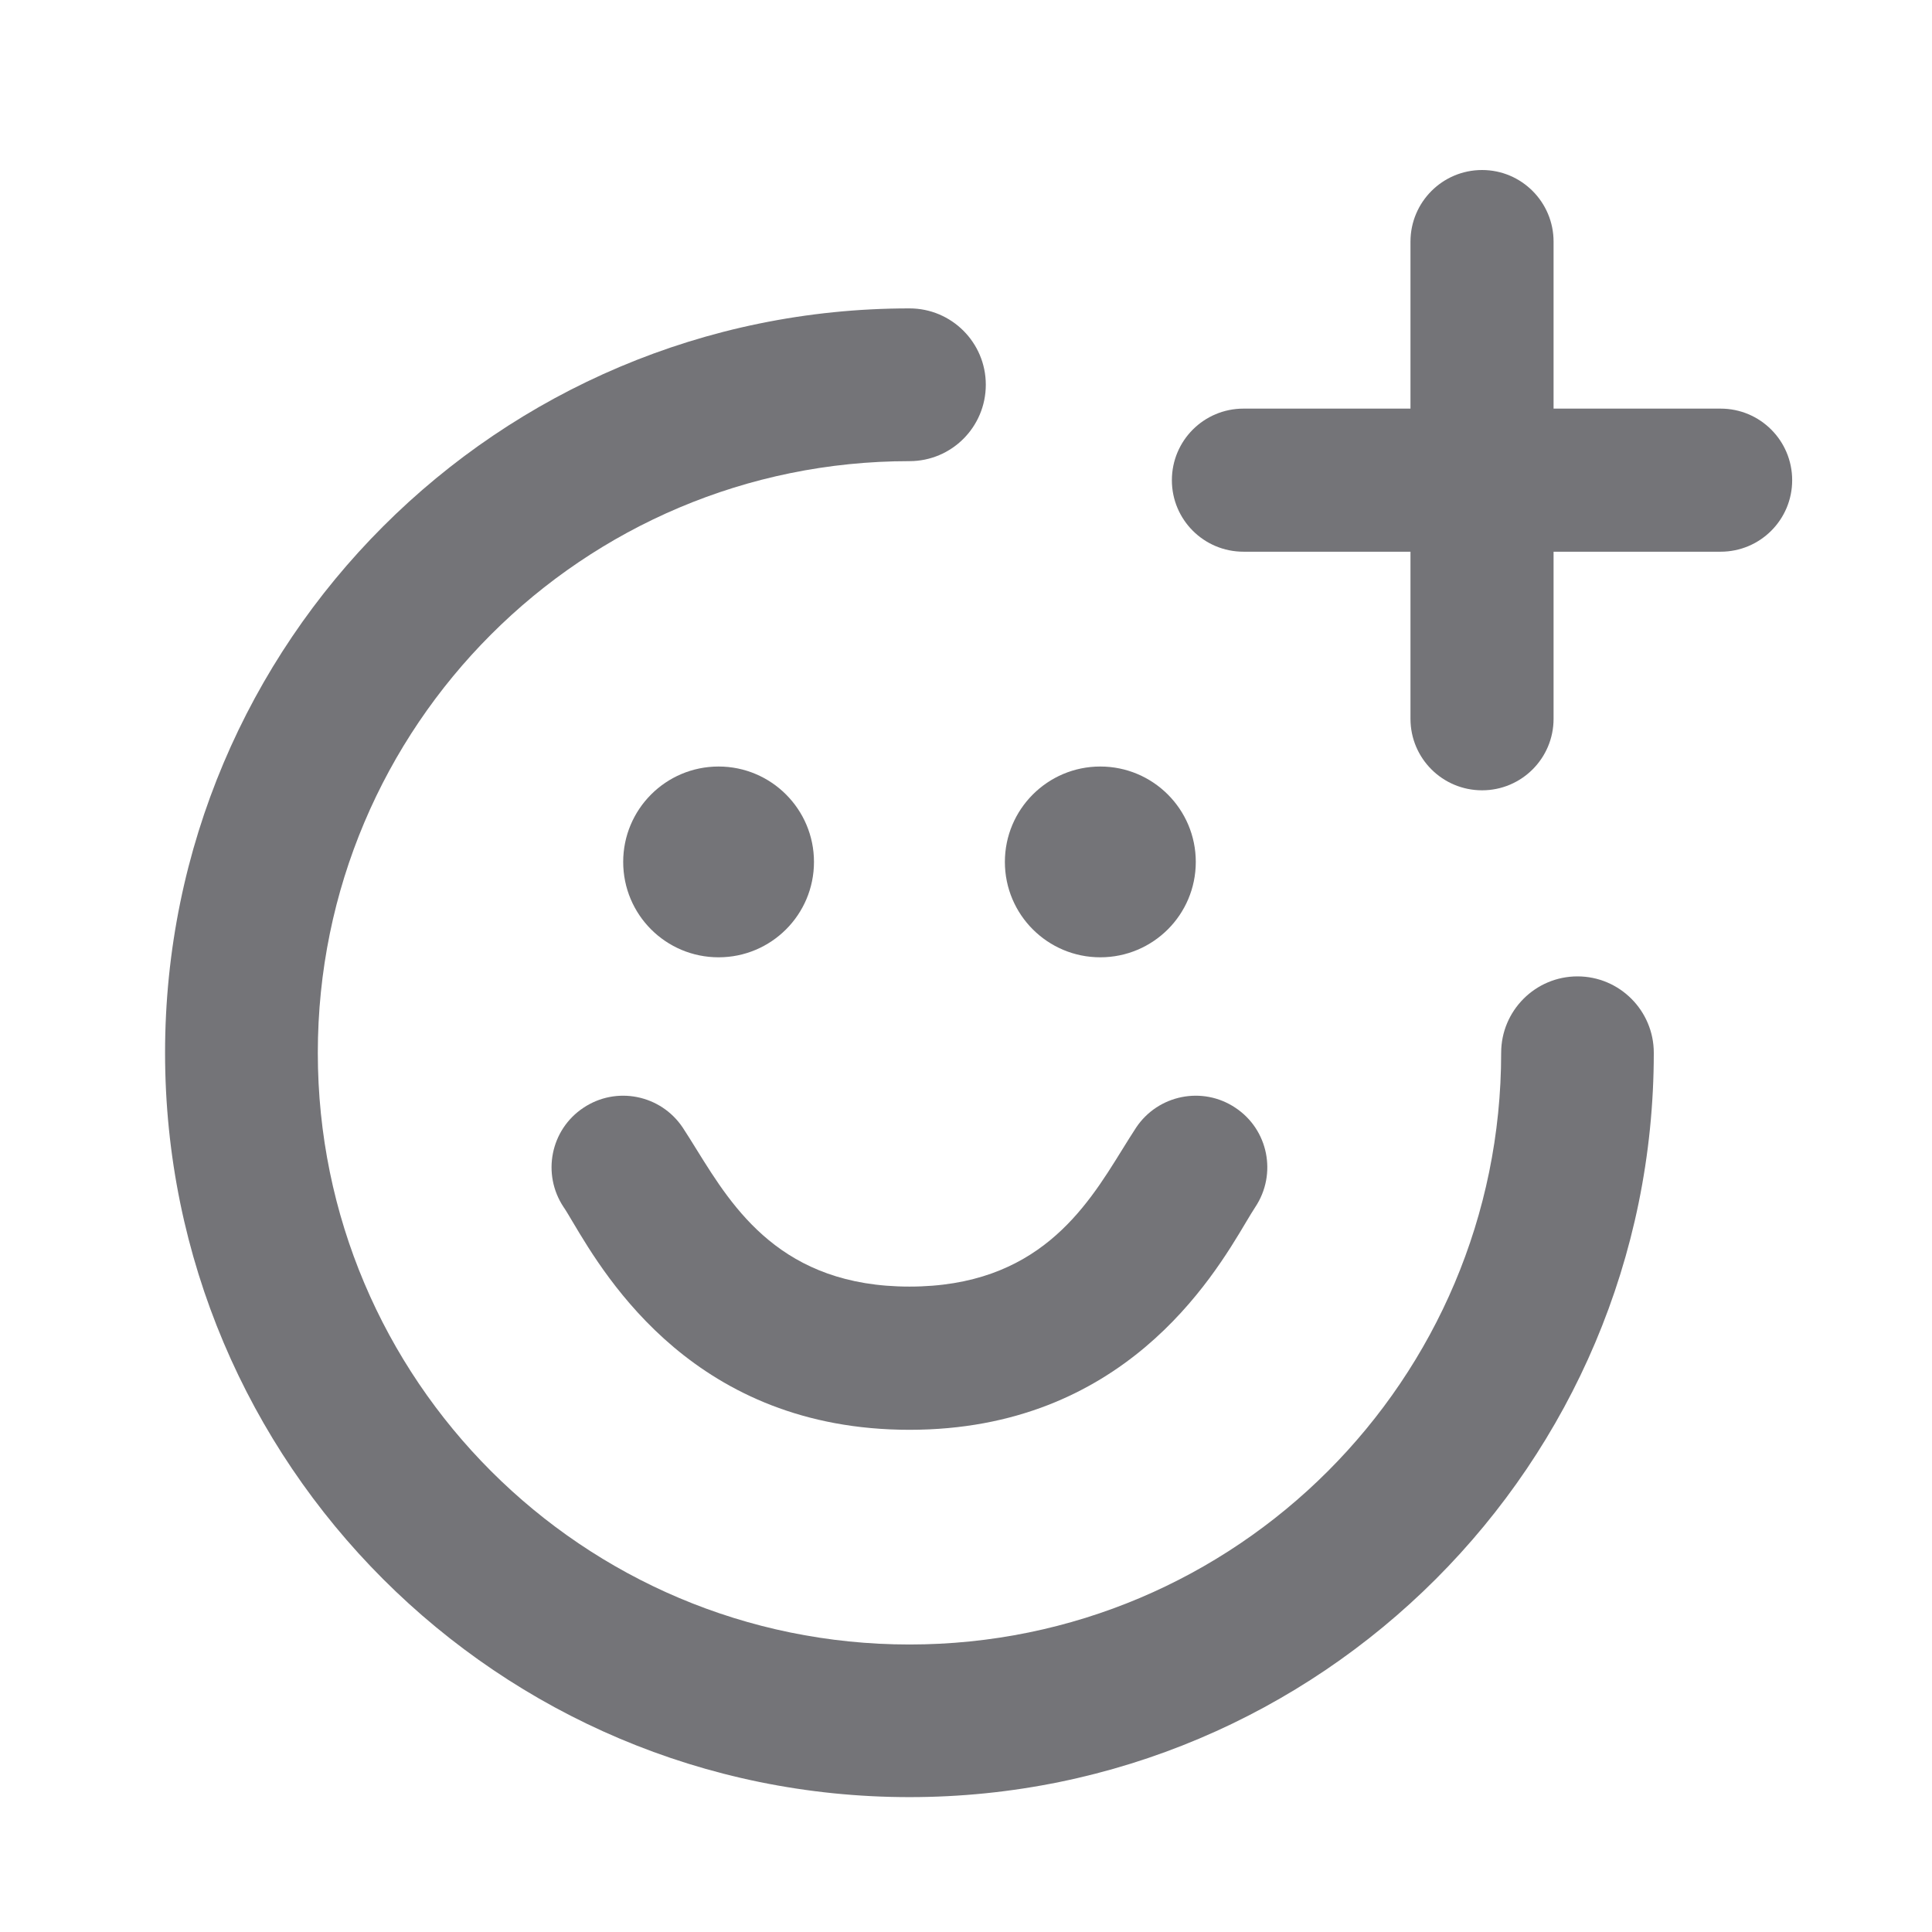 <svg width="16" height="16" viewBox="0 0 16 16" fill="none" xmlns="http://www.w3.org/2000/svg">
<path d="M12.866 2.001C12.866 1.674 12.601 1.408 12.274 1.408C11.946 1.408 11.681 1.674 11.681 2.001V3.384H10.298C9.97 3.384 9.705 3.649 9.705 3.977C9.705 4.304 9.97 4.569 10.298 4.569H11.681V5.953C11.681 6.28 11.946 6.545 12.274 6.545C12.601 6.545 12.866 6.28 12.866 5.953V4.569H14.249C14.577 4.569 14.842 4.304 14.842 3.977C14.842 3.649 14.577 3.384 14.249 3.384H12.866V2.001Z" fill="#747478"/>
<path d="M2.632 8.719C2.632 6.012 4.826 3.819 7.532 3.819C7.881 3.819 8.164 3.536 8.164 3.186C8.164 2.837 7.881 2.554 7.532 2.554C4.127 2.554 1.367 5.314 1.367 8.719C1.367 12.123 4.127 14.883 7.532 14.883C10.936 14.883 13.696 12.123 13.696 8.719C13.696 8.37 13.413 8.086 13.064 8.086C12.715 8.086 12.432 8.37 12.432 8.719C12.432 11.425 10.238 13.619 7.532 13.619C4.826 13.619 2.632 11.425 2.632 8.719Z" fill="#747478"/>
<path d="M6.741 7.138C6.741 7.575 6.387 7.928 5.951 7.928C5.514 7.928 5.161 7.575 5.161 7.138C5.161 6.702 5.514 6.348 5.951 6.348C6.387 6.348 6.741 6.702 6.741 7.138Z" fill="#747478"/>
<path d="M9.903 7.138C9.903 7.575 9.549 7.928 9.112 7.928C8.676 7.928 8.322 7.575 8.322 7.138C8.322 6.702 8.676 6.348 9.112 6.348C9.549 6.348 9.903 6.702 9.903 7.138Z" fill="#747478"/>
<path d="M4.832 9.174C5.104 8.992 5.472 9.066 5.654 9.338C5.692 9.396 5.731 9.459 5.772 9.525C6.072 10.008 6.473 10.655 7.532 10.655C8.591 10.655 8.992 10.008 9.291 9.525C9.332 9.459 9.371 9.396 9.409 9.338C9.591 9.066 9.959 8.992 10.231 9.174C10.504 9.355 10.577 9.723 10.396 9.996C10.376 10.026 10.351 10.068 10.321 10.118C10.041 10.589 9.299 11.841 7.532 11.841C5.764 11.841 5.022 10.589 4.742 10.118C4.712 10.068 4.688 10.026 4.667 9.996C4.486 9.723 4.559 9.355 4.832 9.174Z" fill="#747478"/>
</svg>
